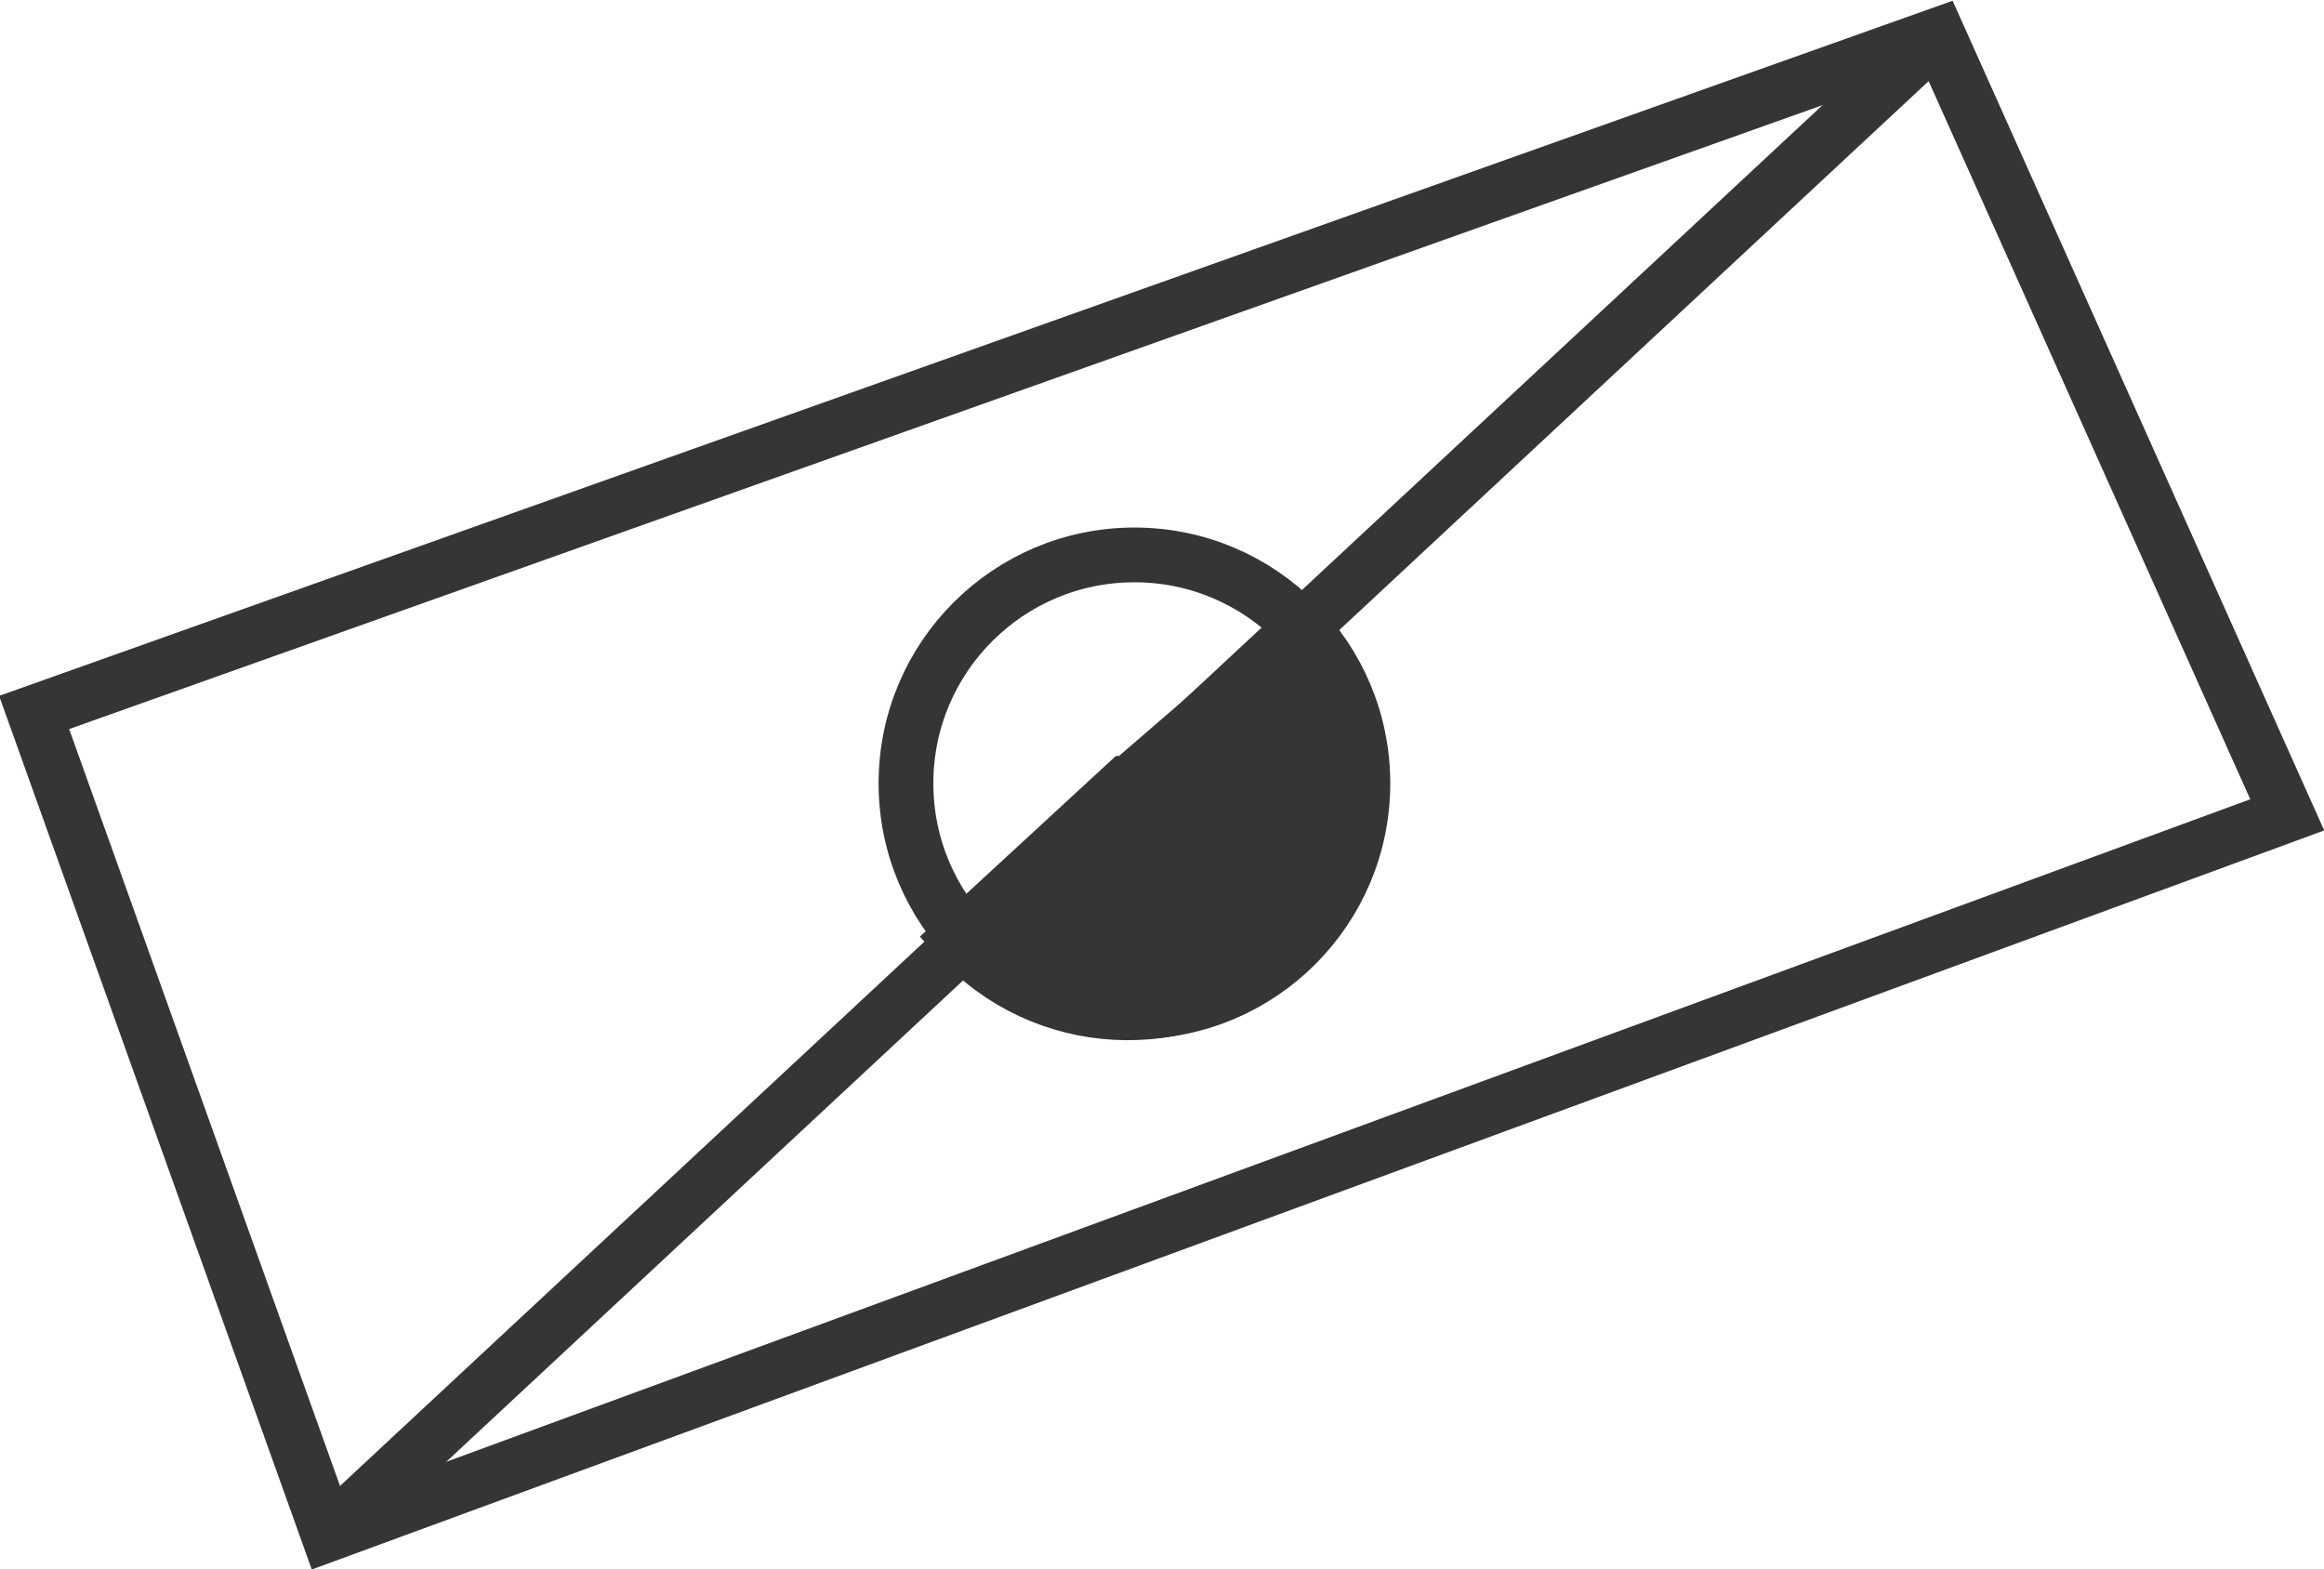 <?xml version="1.0" encoding="UTF-8"?>
<!DOCTYPE svg PUBLIC "-//W3C//DTD SVG 1.1//EN" "http://www.w3.org/Graphics/SVG/1.1/DTD/svg11.dtd">
<!-- Creator: CorelDRAW X6 -->
<svg xmlns="http://www.w3.org/2000/svg" xml:space="preserve" width="0.884in" height="0.597in" version="1.1" style="shape-rendering:geometricPrecision; text-rendering:geometricPrecision; image-rendering:optimizeQuality; fill-rule:evenodd; clip-rule:evenodd"
viewBox="0 0 885 597"
 xmlns:xlink="http://www.w3.org/1999/xlink">
 <defs>
  <style type="text/css">
   <![CDATA[
    .str0 {stroke:#373435;stroke-width:20.852}
    .fil0 {fill:none}
    .fil1 {fill:#373435}
   ]]>
  </style>
 </defs>
 <g id="Layer_x0020_1">
  <g id="_623199928">
   <polygon class="fil0 str0" points="871,310 738,13 13,271 125,584 "/>
   <line class="fil0 str0" x1="738" y1="13" x2="125" y2= "584" />
   <circle class="fil0 str0" cx="432" cy="298" r="87"/>
   <path class="fil1 str0" d="M430 298l66 -57c32,36 28,92 -9,123 -36,31 -90,28 -122,-7l64 -59z"/>
  </g>
 </g>
</svg>
